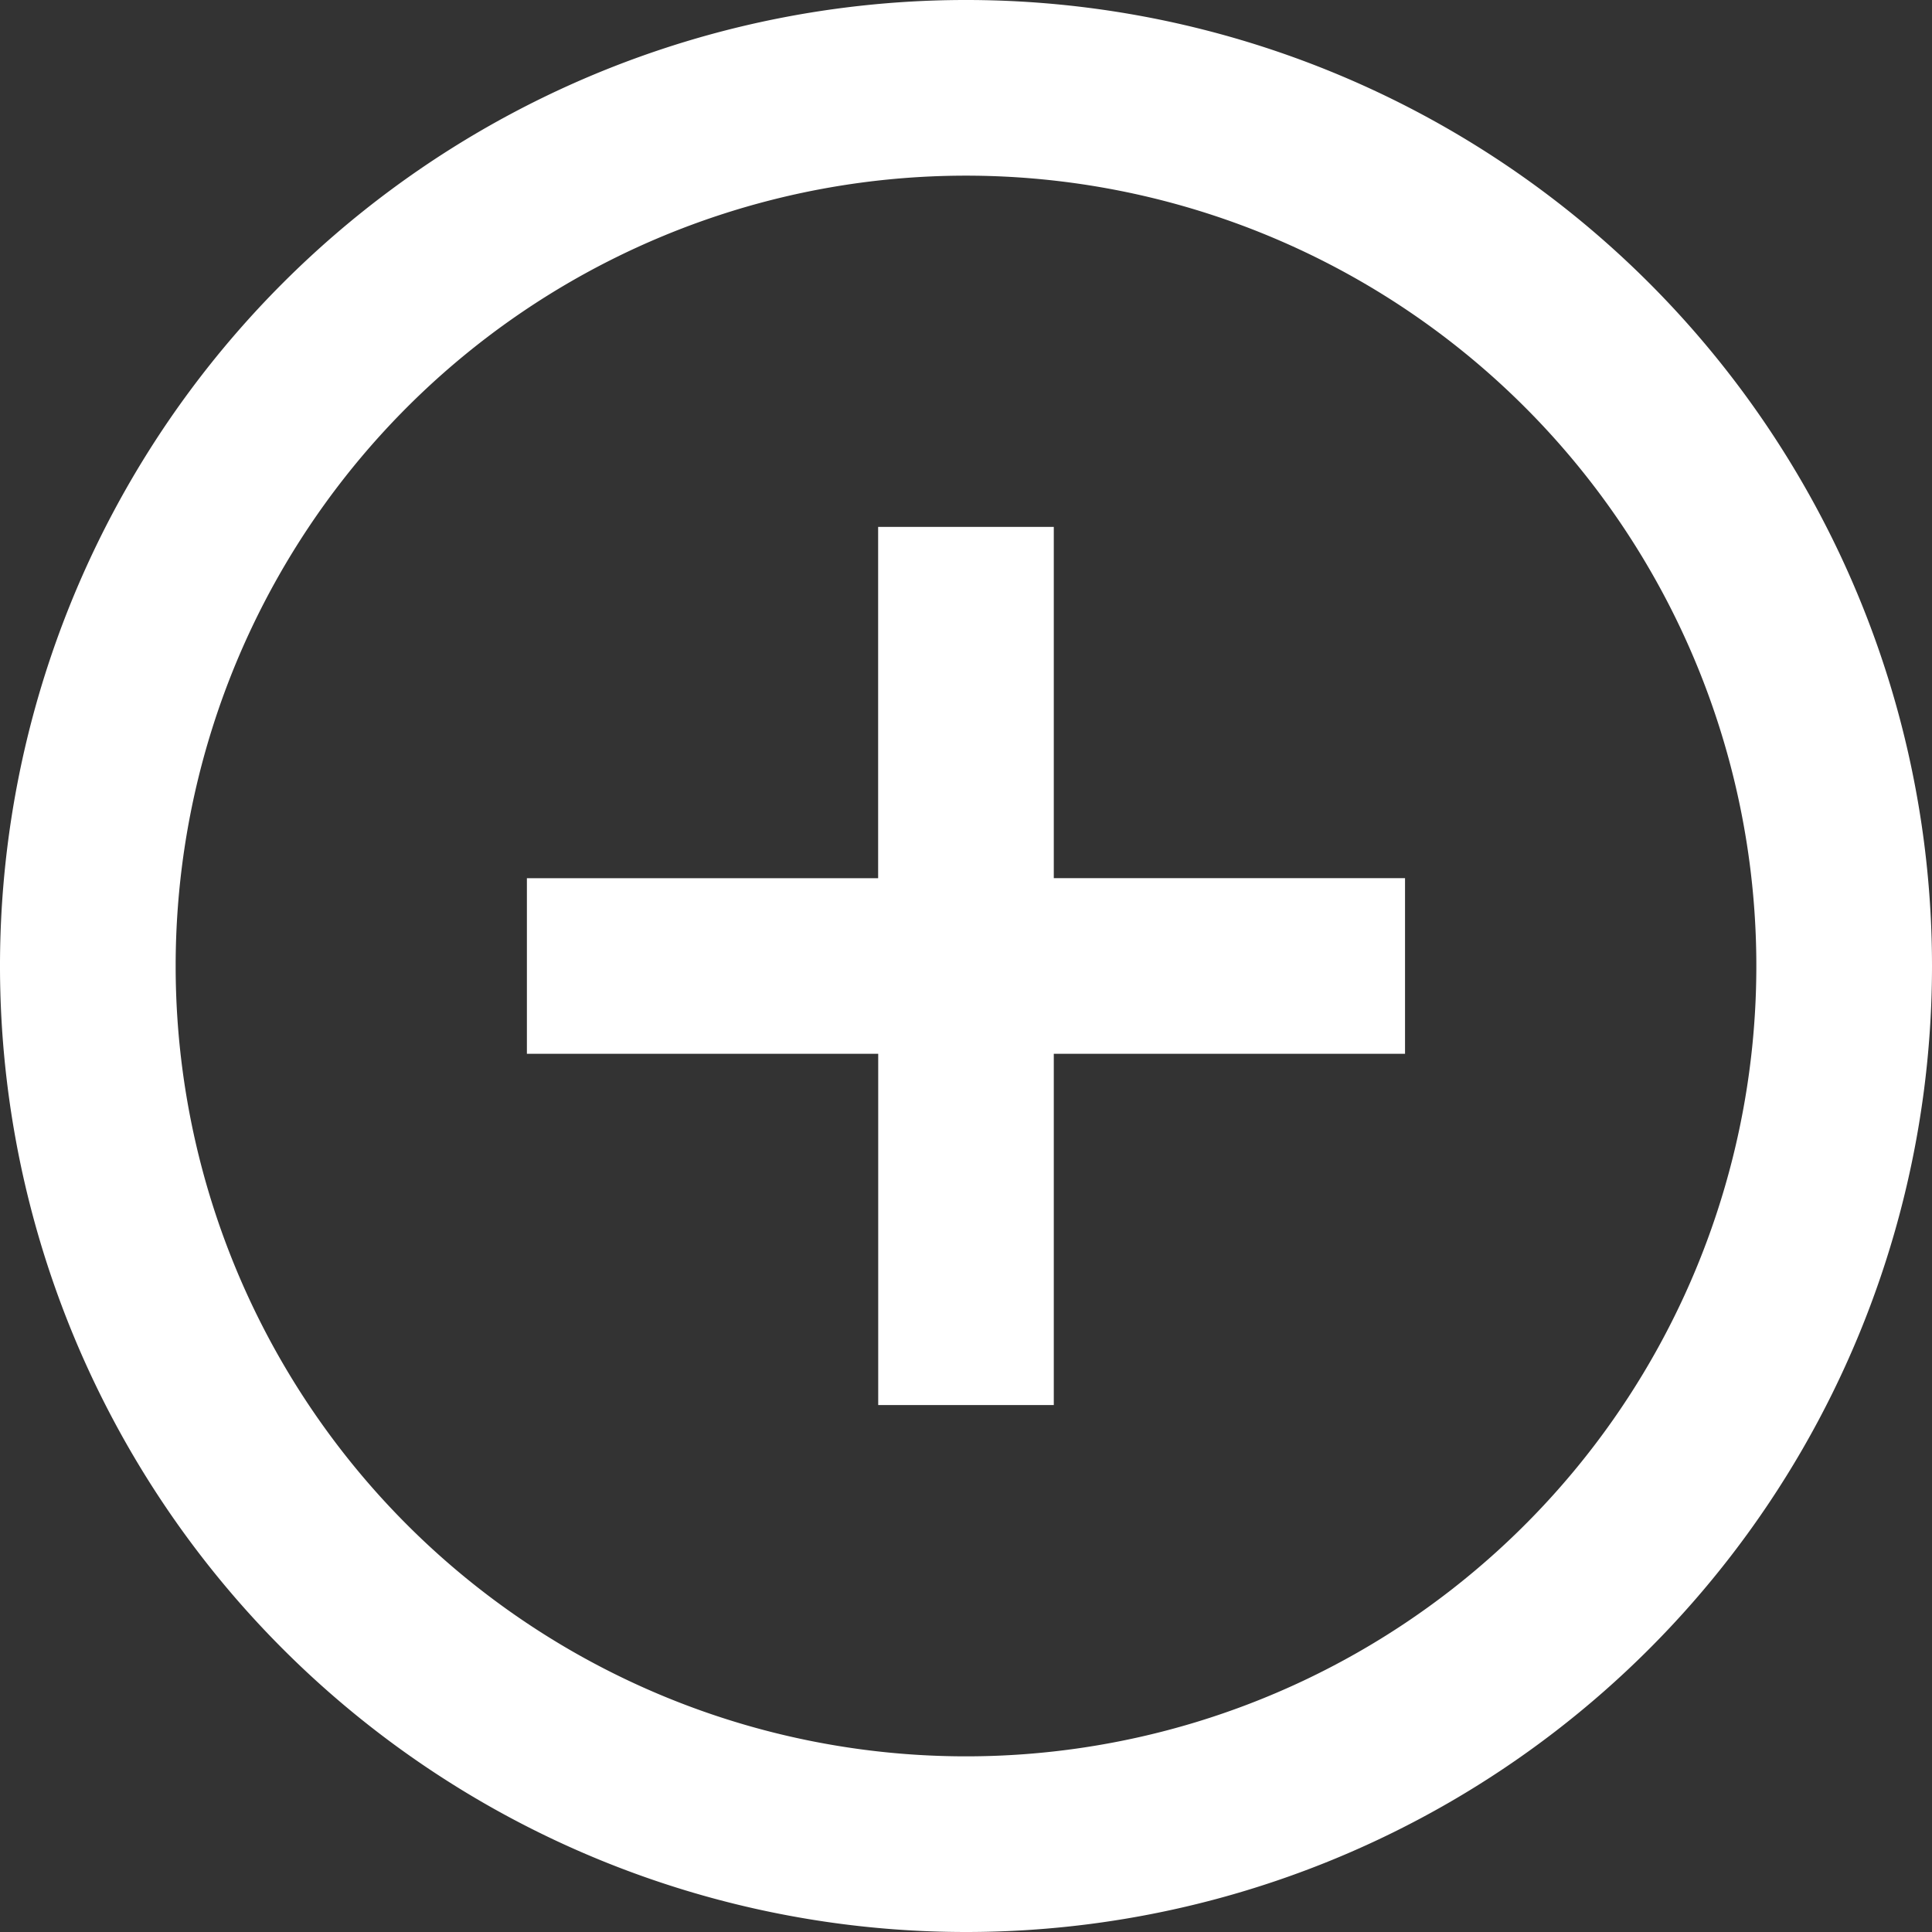 <svg xmlns="http://www.w3.org/2000/svg" width="25" height="25"><rect width="100%" height="100%" fill="#333333" stroke="none"/><defs><clipPath id="a"><path data-name="長方形 64" fill="#fff" d="M0 0h25v25H0z"/></clipPath></defs><g data-name="グループ 208"><g data-name="グループ 63"><g data-name="グループ 62" clip-path="url(#a)"><path data-name="パス 717" d="M12.5 25A12.5 12.5 0 1 1 25 12.5 12.5 12.5 0 0 1 12.5 25m0-2.273A10.227 10.227 0 1 0 2.273 12.5 10.227 10.227 0 0 0 12.5 22.727m1.136-11.364h4.545v2.273h-4.545v4.545h-2.272v-4.545H6.818v-2.272h4.545V6.818h2.273Z" fill="#fff" fill-rule="evenodd"/></g></g></g></svg>